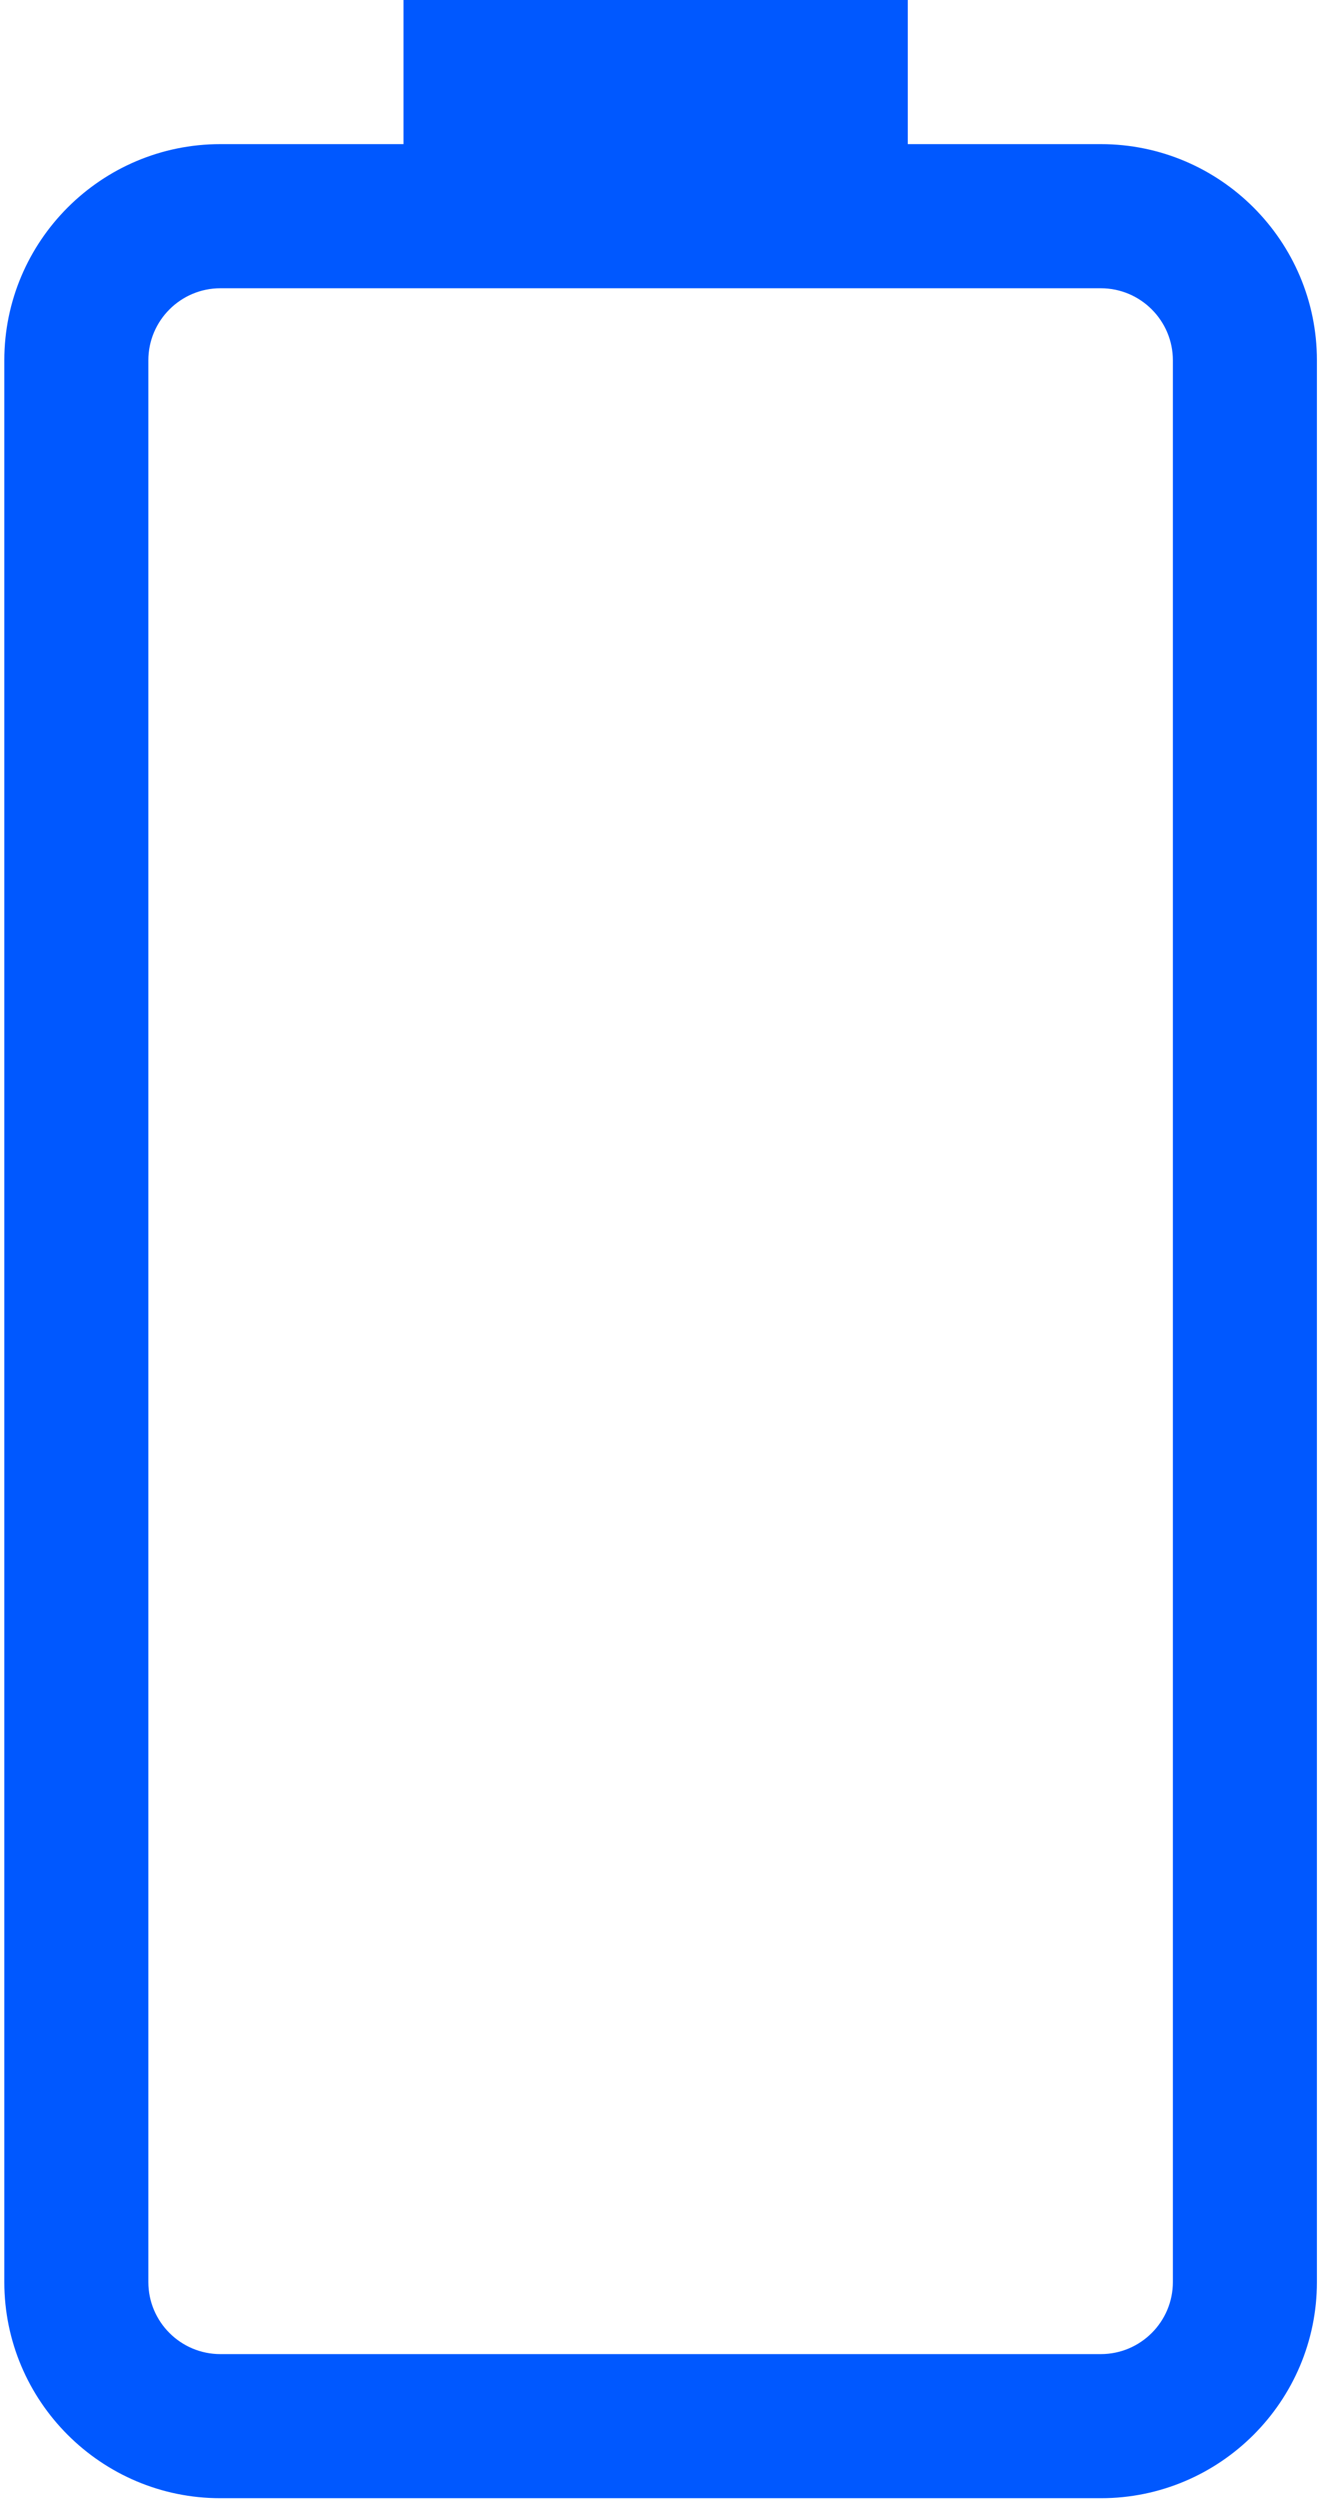 <?xml version="1.0" encoding="UTF-8"?> <svg xmlns="http://www.w3.org/2000/svg" width="269" height="510" viewBox="0 0 269 510" fill="none"><path d="M224.675 29.403H185.274V0H82.355V29.403H44.984C20.655 29.403 0.88 49.189 0.88 73.509V465.555C0.88 489.872 20.66 509.661 44.984 509.661H224.674C249.002 509.661 268.779 489.872 268.779 465.555V73.51C268.781 49.189 249.003 29.403 224.675 29.403ZM239.38 465.562C239.38 473.666 232.784 480.262 224.668 480.262H44.985C36.875 480.262 30.279 473.677 30.279 465.562V73.51C30.279 65.406 36.875 58.807 44.985 58.807H224.675C232.784 58.807 239.38 65.406 239.38 73.51V465.562Z" fill="#0058FF"></path></svg> 